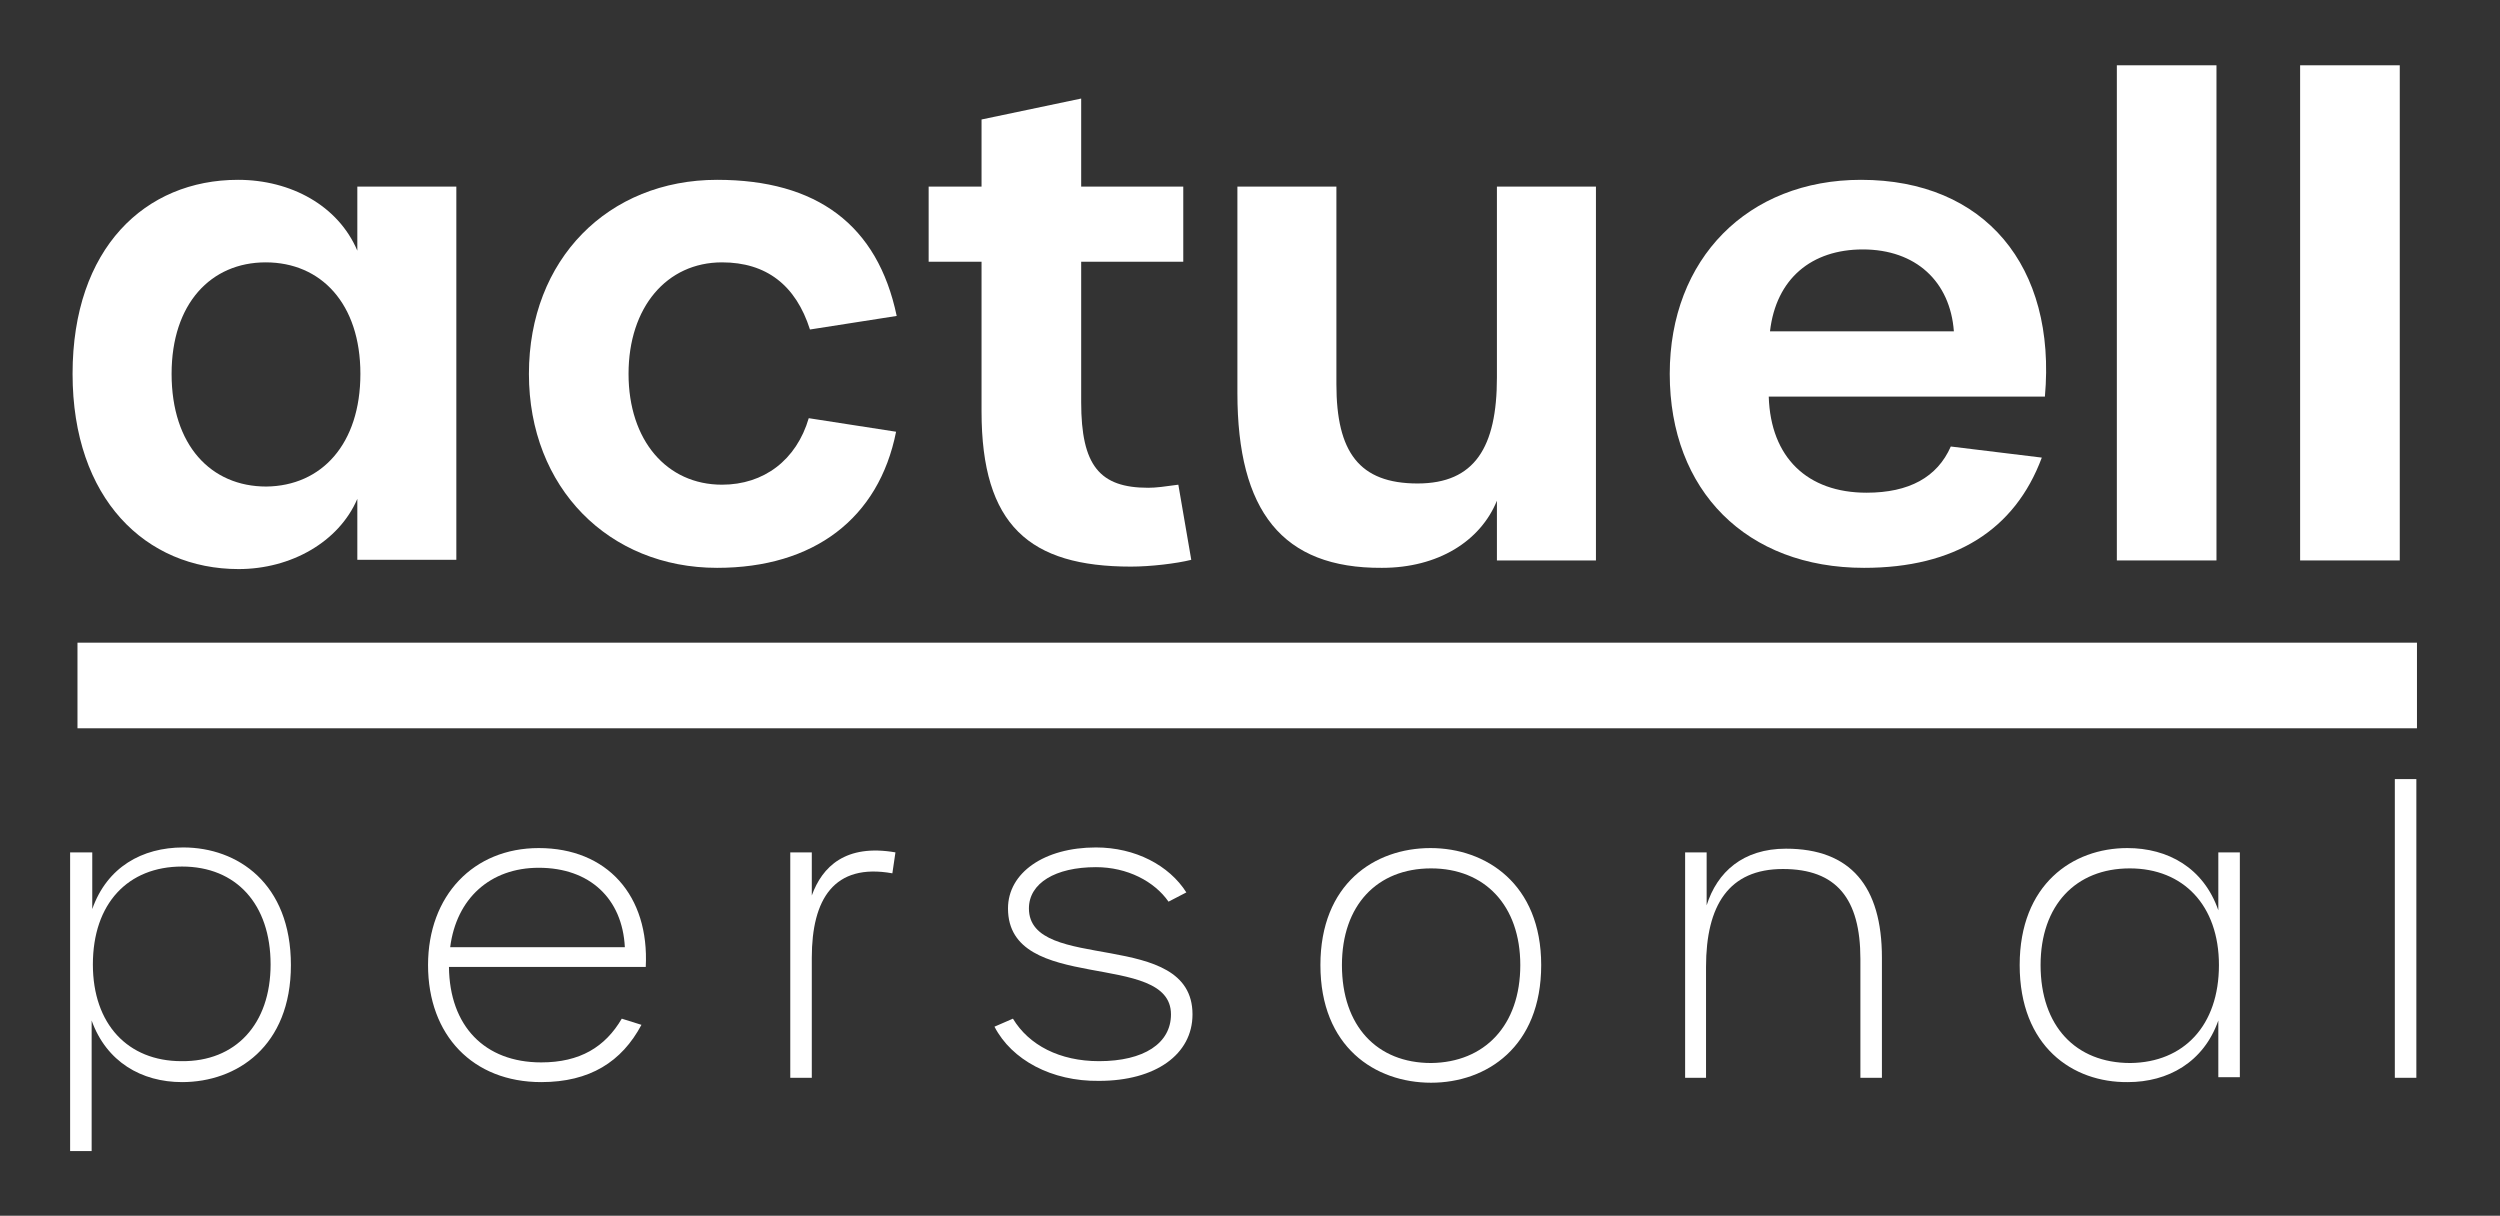 <svg width="146" height="71" viewBox="0 0 146 71" fill="none" xmlns="http://www.w3.org/2000/svg">
<rect x="0" y="0" width="146" height="71" fill="#333333" stroke="none"/>
<path d="M4.238 21.832C4.238 14.495 8.476 10.502 13.9 10.502C16.989 10.502 19.754 12.013 20.868 14.639V10.898H26.65V32.694H20.868V29.134C19.79 31.651 16.989 33.234 13.936 33.234C8.512 33.234 4.238 29.134 4.238 21.832ZM21.047 21.832C21.047 17.732 18.748 15.322 15.516 15.322C12.319 15.322 10.021 17.732 10.021 21.832C10.021 26.005 12.319 28.414 15.552 28.414C18.784 28.378 21.047 25.933 21.047 21.832Z" fill="white"/>
<path d="M30.889 21.832C30.889 15.142 35.522 10.502 41.879 10.502C47.697 10.502 51.253 13.128 52.367 18.451L47.302 19.243C46.476 16.653 44.752 15.322 42.166 15.322C38.934 15.322 36.707 17.948 36.707 21.832C36.707 25.717 38.934 28.306 42.166 28.306C44.609 28.306 46.512 26.868 47.231 24.422L52.331 25.213C51.325 30.285 47.518 33.162 41.879 33.162C35.558 33.162 30.889 28.486 30.889 21.832Z" fill="white"/>
<path d="M57.322 24.026V15.286H54.233V10.898H57.322V6.978L63.141 5.755V10.898H69.103V15.286H63.141V23.487C63.141 27.192 64.218 28.486 67.055 28.486C67.522 28.486 68.025 28.414 68.815 28.306L69.57 32.694C68.708 32.91 67.199 33.09 66.05 33.09C60.124 33.09 57.322 30.68 57.322 24.026Z" fill="white"/>
<path d="M72.264 22.947V10.898H78.046V22.444C78.046 26.4 79.375 28.235 82.787 28.235C86.127 28.235 87.42 26.112 87.42 22.048V10.898H93.203V32.73H87.42V29.242C86.451 31.616 83.972 33.162 80.704 33.162C74.886 33.198 72.264 29.853 72.264 22.947Z" fill="white"/>
<path d="M97.513 21.832C97.513 15.106 102.074 10.502 108.683 10.502C115.902 10.502 120.104 15.538 119.422 23.163H103.295C103.403 26.724 105.558 28.774 109.006 28.774C111.484 28.774 113.136 27.875 113.926 26.076L119.242 26.724C117.662 30.968 114.142 33.162 108.862 33.162C102.002 33.162 97.513 28.666 97.513 21.832ZM114.106 19.351C113.891 16.437 111.879 14.567 108.79 14.567C105.809 14.567 103.726 16.257 103.367 19.351H114.106Z" fill="white"/>
<path d="M123.624 3.813H129.442V32.73H123.624V3.813Z" fill="white"/>
<path d="M134.327 3.813H140.146V32.73H134.327V3.813Z" fill="white"/>
<path d="M4.167 49.779H5.388V53.088C6.25 50.642 8.297 49.491 10.703 49.491C13.864 49.491 16.989 51.578 16.989 56.361C16.989 61.109 13.828 63.195 10.632 63.195C8.261 63.195 6.214 62.008 5.352 59.598V67.223H4.095V49.779H4.167ZM15.803 56.325C15.803 52.8 13.792 50.606 10.632 50.606C7.471 50.606 5.424 52.764 5.424 56.325C5.424 59.814 7.471 61.972 10.596 61.972C13.756 62.008 15.803 59.814 15.803 56.325Z" fill="white"/>
<path d="M24.998 56.361C24.998 52.297 27.656 49.527 31.463 49.527C35.45 49.527 37.928 52.297 37.712 56.469H26.219C26.255 59.922 28.302 62.044 31.607 62.044C33.869 62.044 35.342 61.145 36.312 59.49L37.461 59.85C36.312 62.008 34.444 63.195 31.607 63.195C27.62 63.195 24.998 60.462 24.998 56.361ZM36.491 55.318C36.348 52.477 34.444 50.678 31.463 50.678C28.626 50.678 26.65 52.477 26.291 55.318H36.491Z" fill="white"/>
<path d="M46.152 49.779H47.409V52.297C48.02 50.606 49.385 49.276 52.294 49.779L52.114 51.002C48.702 50.391 47.409 52.513 47.409 55.93V62.943H46.152V49.779Z" fill="white"/>
<path d="M58.077 59.958L59.155 59.49C60.089 61.037 61.884 61.972 64.183 61.972C66.805 61.972 68.385 60.929 68.385 59.239C68.385 55.462 58.867 58.088 58.867 53.052C58.867 50.966 60.986 49.491 64.003 49.491C66.302 49.491 68.277 50.534 69.283 52.117L68.242 52.657C67.415 51.47 65.835 50.642 64.003 50.642C61.633 50.642 60.089 51.578 60.089 53.052C60.089 56.865 69.642 54.167 69.642 59.239C69.642 61.577 67.487 63.123 64.183 63.123C61.417 63.159 59.083 61.9 58.077 59.958Z" fill="white"/>
<path d="M77.112 56.361C77.112 51.614 80.273 49.527 83.541 49.527C86.774 49.527 90.006 51.614 90.006 56.361C90.006 61.145 86.81 63.231 83.577 63.231C80.309 63.231 77.112 61.145 77.112 56.361ZM88.785 56.361C88.785 52.872 86.702 50.714 83.577 50.714C80.417 50.714 78.369 52.872 78.369 56.361C78.369 59.922 80.417 62.08 83.577 62.08C86.702 62.044 88.785 59.886 88.785 56.361Z" fill="white"/>
<path d="M98.411 49.779H99.668V52.872C100.279 50.93 101.787 49.563 104.301 49.563C108.073 49.563 109.904 51.757 109.904 55.93V62.943H108.647V56.002C108.647 52.477 107.247 50.75 104.122 50.75C100.961 50.75 99.632 52.872 99.632 56.469V62.943H98.411V49.779Z" fill="white"/>
<path d="M117.949 56.361C117.949 51.65 121.038 49.527 124.235 49.527C126.605 49.527 128.688 50.678 129.55 53.16V49.779H130.807V62.907H129.55V59.598C128.688 62.044 126.605 63.195 124.271 63.195C121.038 63.231 117.949 61.109 117.949 56.361ZM129.586 56.361C129.586 52.872 127.503 50.714 124.378 50.714C121.218 50.714 119.17 52.872 119.17 56.361C119.17 59.922 121.218 62.08 124.414 62.08C127.539 62.044 129.586 59.886 129.586 56.361Z" fill="white"/>
<path d="M139.858 45.499H141.115V62.943H139.858V45.499Z" fill="white"/>
<path d="M4.525 40.032H141.151" stroke="white" stroke-width="5" stroke-miterlimit="10"/>
</svg>
